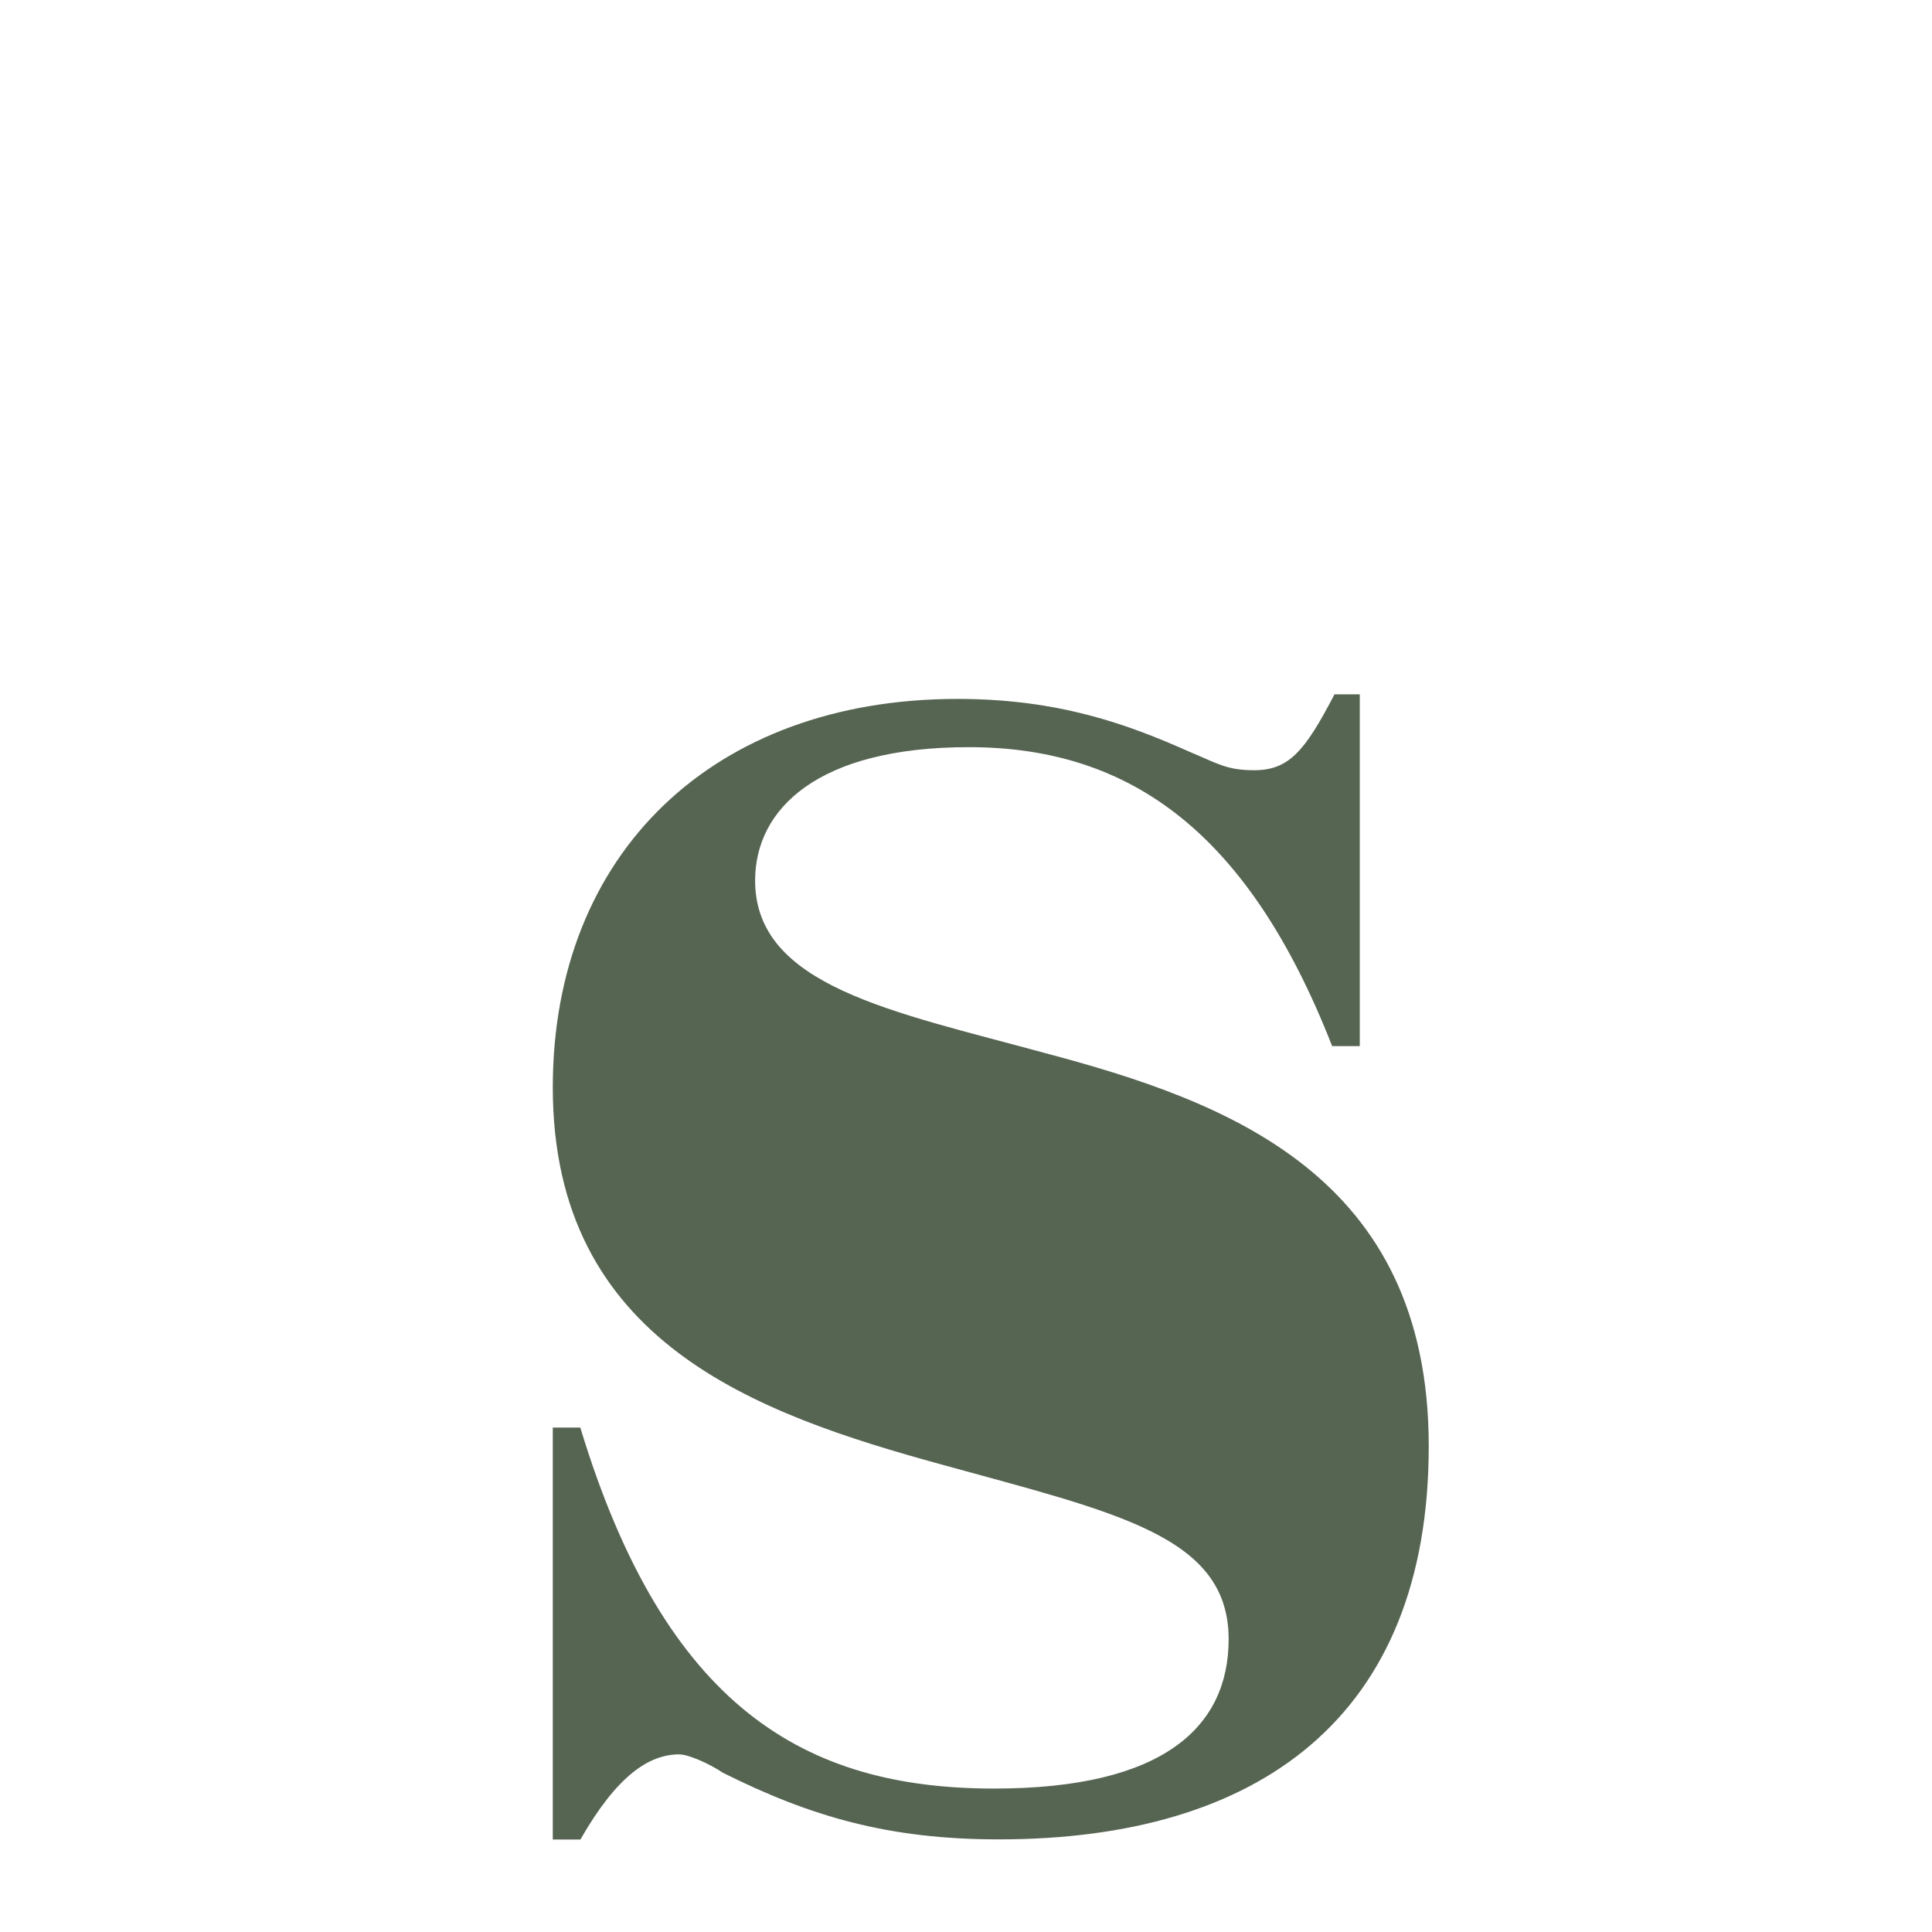 <?xml version="1.0" encoding="UTF-8"?> <svg xmlns="http://www.w3.org/2000/svg" width="165px" height="165px" id="Ebene_2" viewBox="0 0 165 165"><g id="Ebene_1-2"><rect width="165" height="165" style="fill:none;"></rect><path d="M47.2,121.92h2.36c7.27,23.96,19.24,30.83,35.34,30.83,14.53,0,20.03-5.3,20.03-12.76,0-8.84-9.62-10.8-24.54-14.92-15.71-4.32-33.18-10.41-33.18-32.2,0-20.03,13.75-33.18,34.56-33.18,8.64,0,14.53,2.16,19.83,4.52,2.36.98,3.14,1.57,5.5,1.57,2.95,0,4.32-1.57,6.87-6.48h2.16v30.04h-2.36c-7.07-18.06-17.08-25.53-31.02-25.53-12.96,0-18.26,5.3-18.26,11.39,0,9.03,11.78,11.19,24.74,14.73,15.51,4.12,32.79,10.41,32.79,33.58s-14.53,33.58-36.72,33.58c-9.43,0-16.1-1.96-23.56-5.69-1.18-.79-2.95-1.57-3.73-1.57-2.55,0-5.3,1.77-8.44,7.27h-2.36v-35.15Z" style="fill:#566452;"></path></g></svg> 
